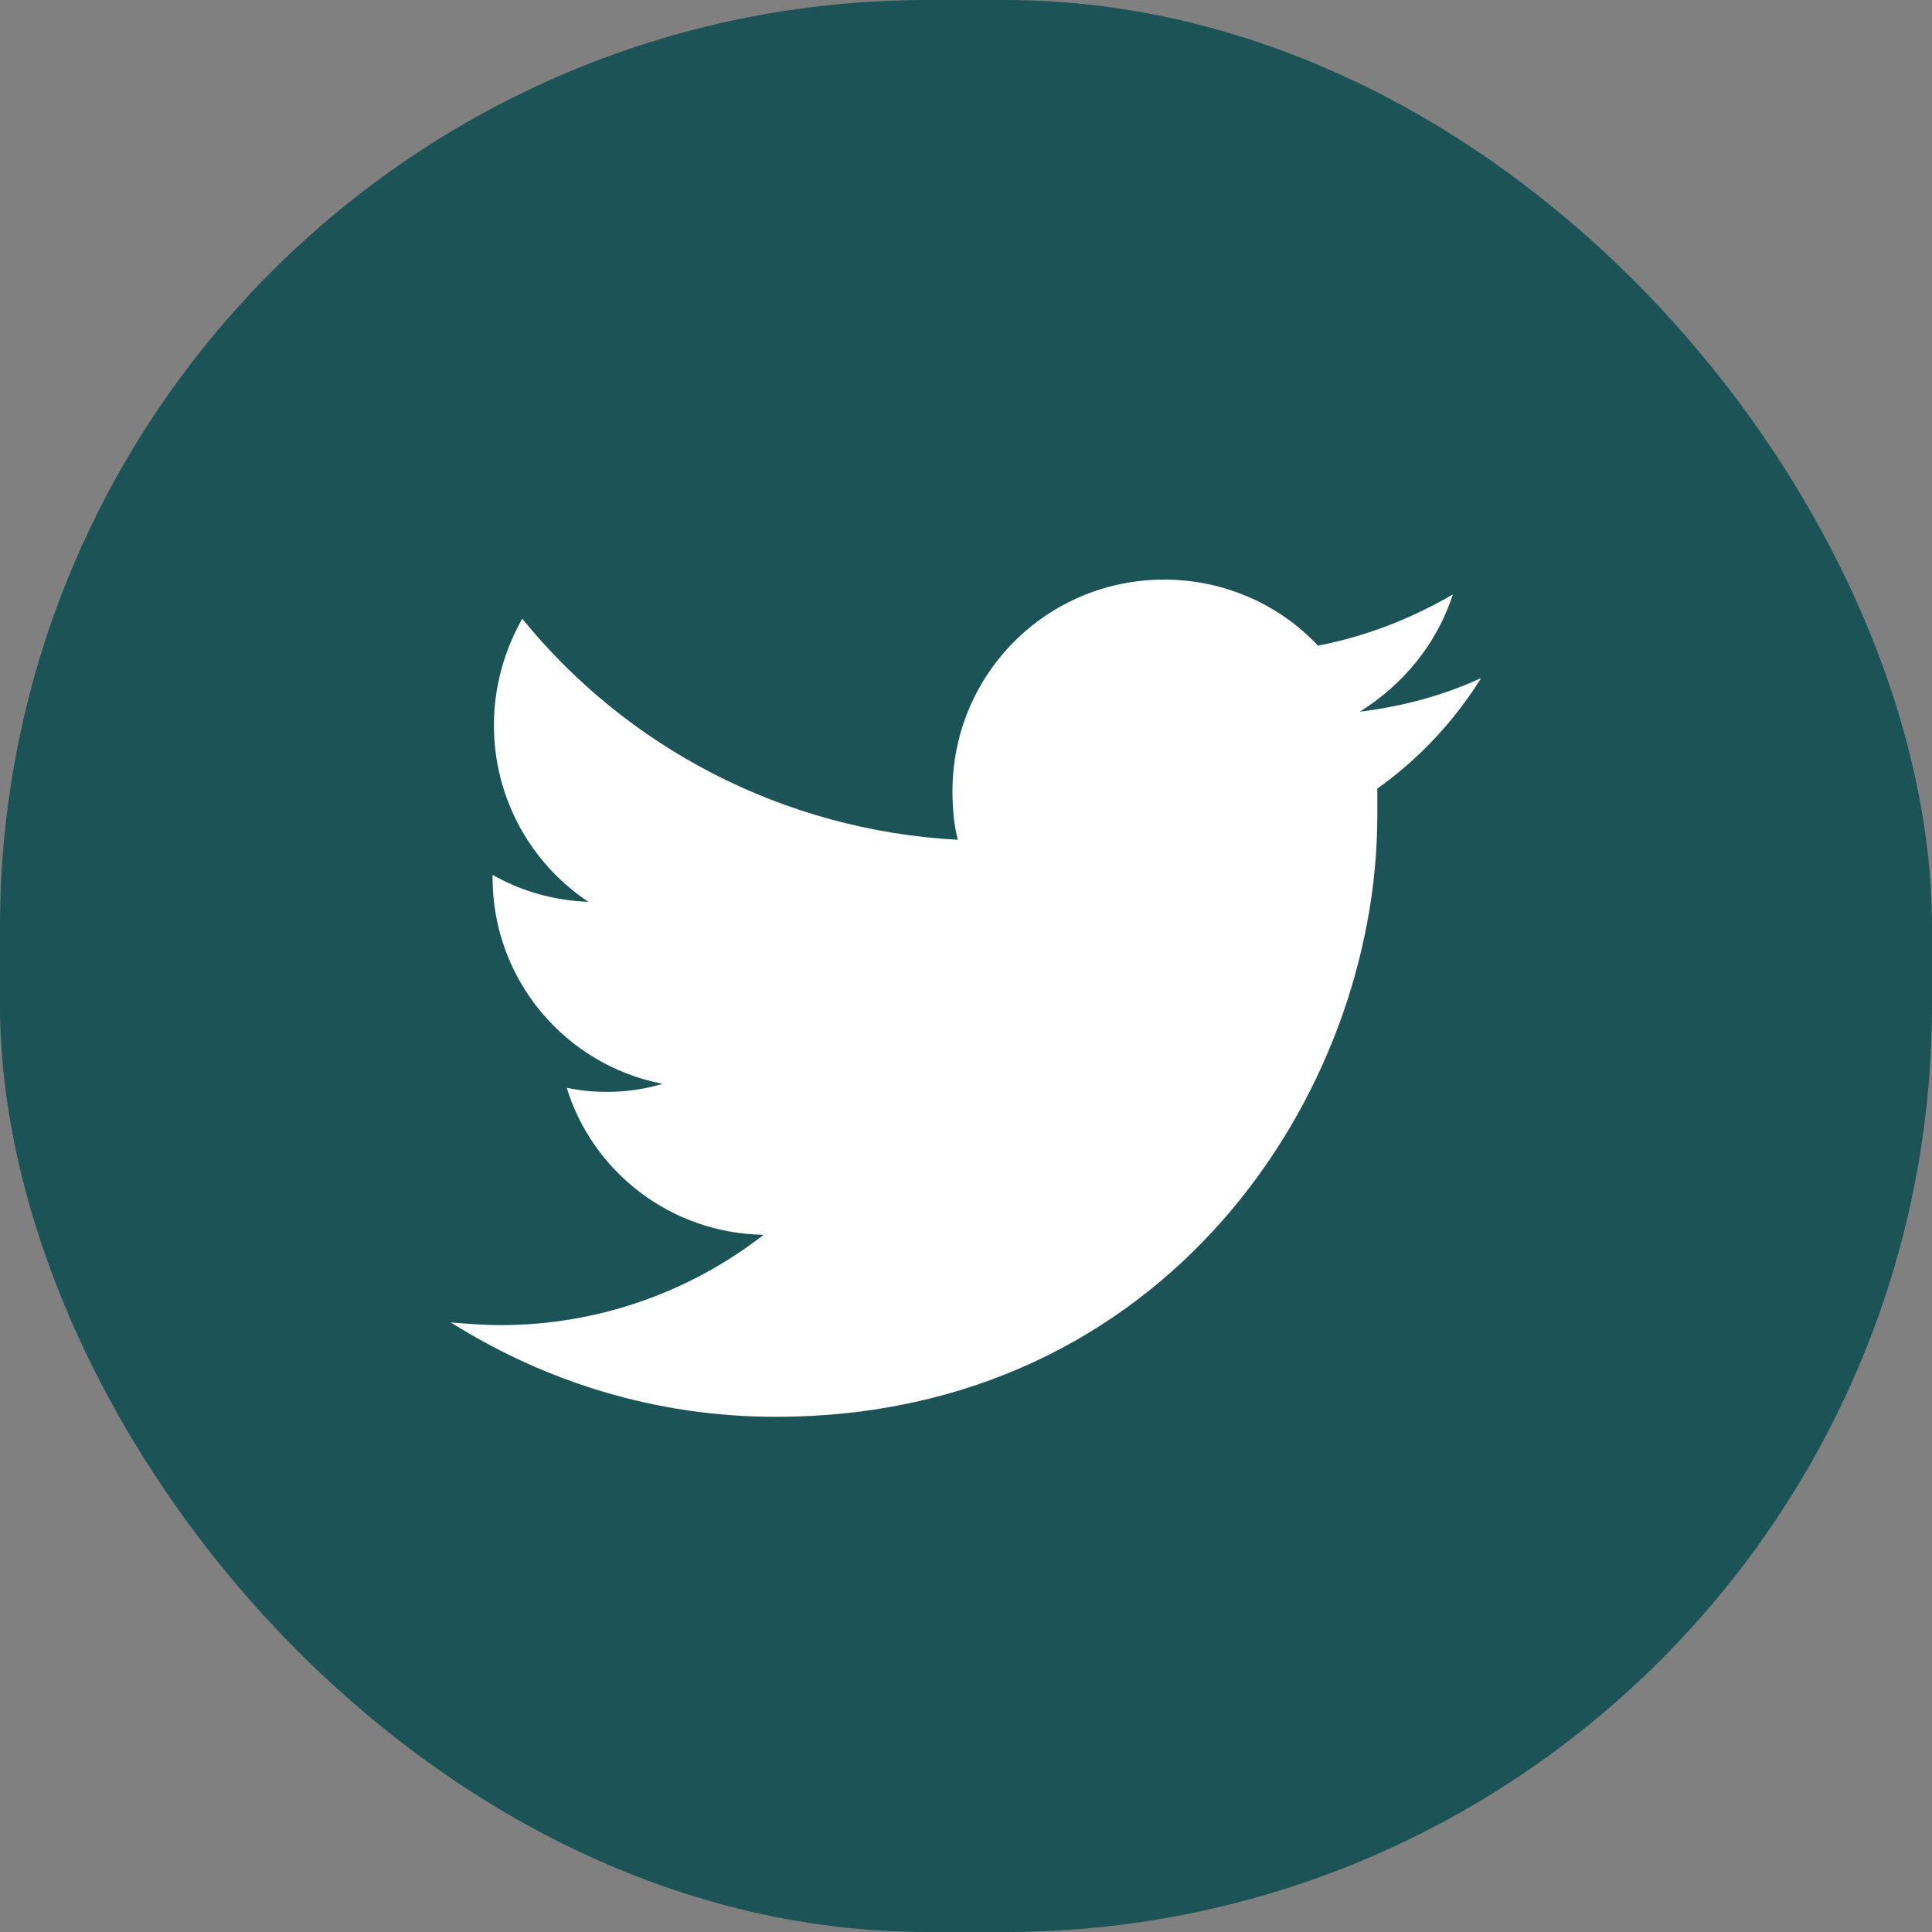 <svg width="50" height="50" viewBox="0 0 50 50" fill="none" xmlns="http://www.w3.org/2000/svg">
<rect x="0" y="0" width="50" height="50" fill="#808080" stroke="none"/>
<rect width="50" height="50" rx="24" fill="#1C5356"/>
<path d="M35.645 20.408C35.645 20.652 35.645 20.896 35.645 21.106C35.645 28.328 30.13 36.667 20.078 36.667C16.971 36.667 14.109 35.76 11.666 34.224C12.085 34.259 12.539 34.294 12.957 34.294C15.505 34.294 17.879 33.422 19.764 31.956C17.355 31.922 15.331 30.317 14.668 28.154C15.017 28.223 15.331 28.258 15.715 28.258C16.203 28.258 16.692 28.188 17.146 28.049C14.633 27.56 12.748 25.362 12.748 22.711C12.748 22.676 12.748 22.676 12.748 22.641C13.481 23.06 14.319 23.304 15.226 23.339C13.76 22.362 12.783 20.687 12.783 18.768C12.783 17.756 13.062 16.814 13.516 16.012C16.203 19.326 20.252 21.489 24.79 21.734C24.685 21.35 24.65 20.896 24.65 20.478C24.65 17.442 27.094 15 30.13 15C31.701 15 33.132 15.663 34.109 16.71C35.366 16.465 36.518 16.012 37.6 15.384C37.181 16.675 36.308 17.721 35.191 18.419C36.308 18.28 37.355 18 38.333 17.547C37.635 18.663 36.727 19.64 35.645 20.408Z" fill="white"/>
</svg>
